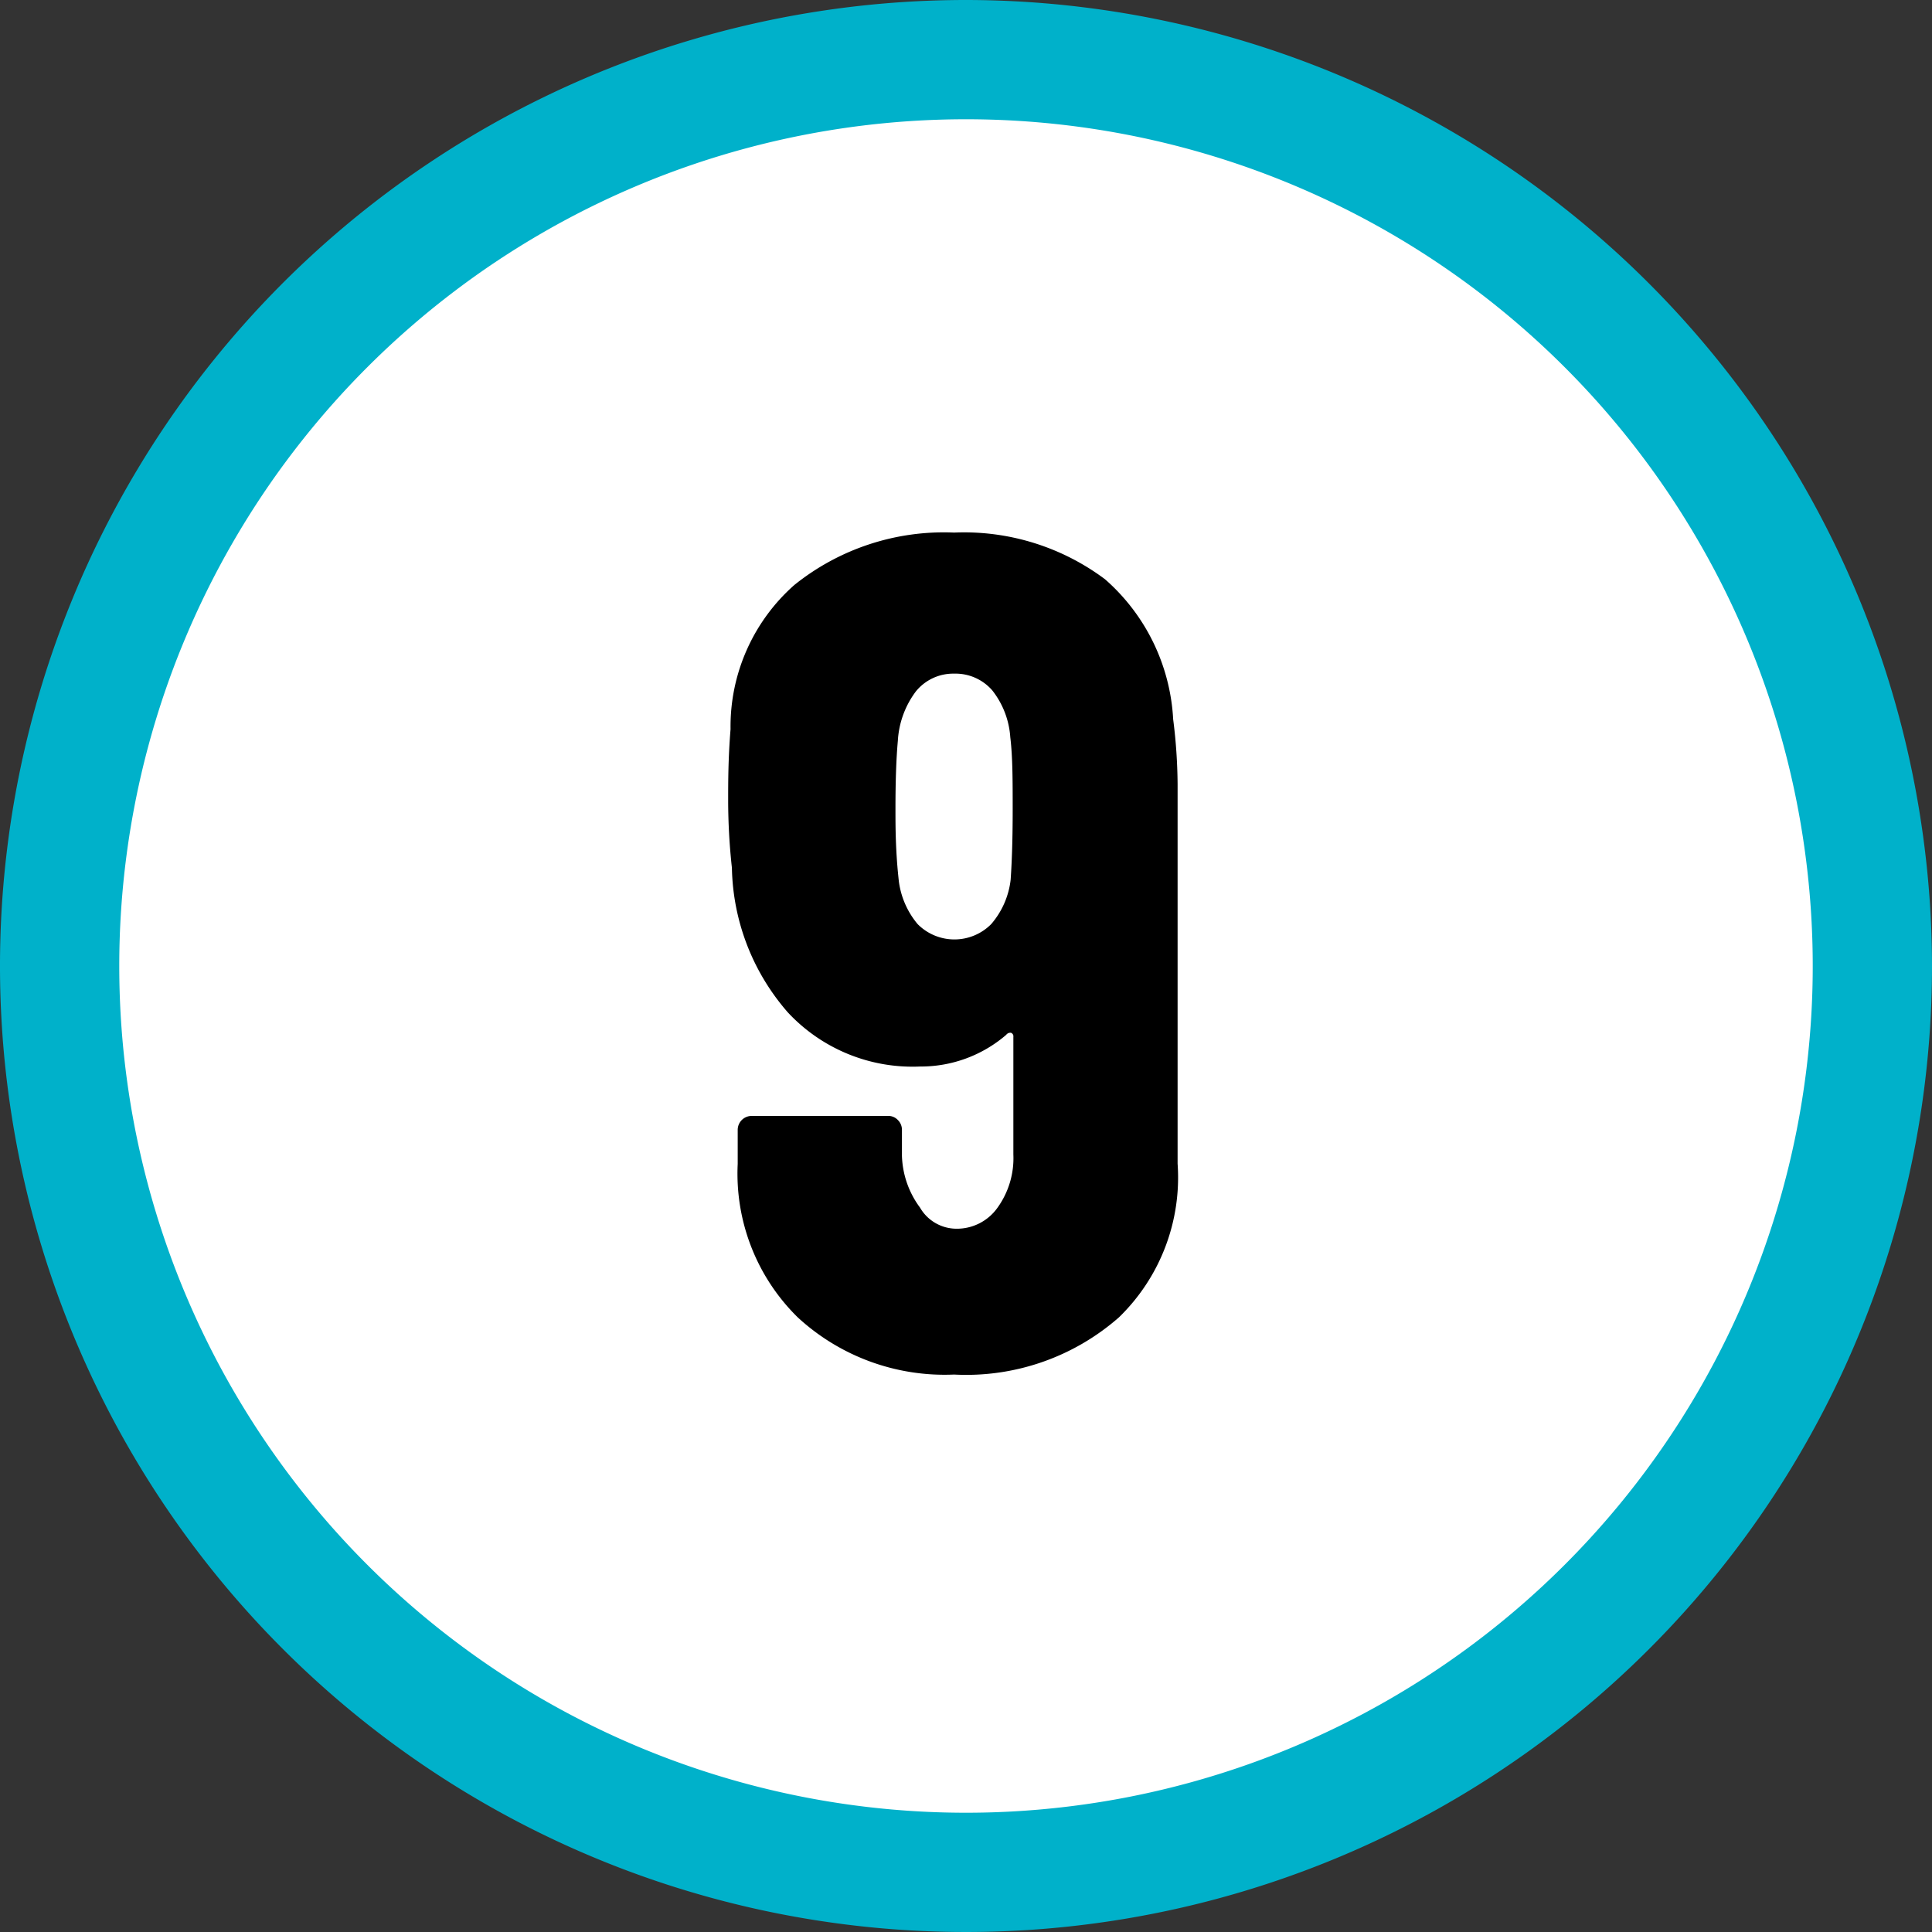 <svg xmlns="http://www.w3.org/2000/svg" viewBox="0 0 56.7 56.7"><rect x="0" y="0" width="56.7" height="56.7" fill="#333333" stroke="none"/><g id="Ebene_2" data-name="Ebene 2"><g id="Ebene_2-2" data-name="Ebene 2"><path d="M28.35,55A26.6,26.6,0,1,1,55,28.35,26.63,26.63,0,0,1,28.35,55Z" fill="#fff"></path><path d="M28.35,3.5A24.85,24.85,0,1,1,3.5,28.35,24.85,24.85,0,0,1,28.35,3.5m0-3.5A28.35,28.35,0,1,0,56.7,28.35,28.38,28.38,0,0,0,28.35,0Z" fill="#00b1ca"></path><path d="M32.84,38.66A6.79,6.79,0,0,1,28,40.34a6.36,6.36,0,0,1-4.59-1.68,5.91,5.91,0,0,1-1.76-4.5v-1a.41.41,0,0,1,.41-.41h4a.38.38,0,0,1,.29.12.4.4,0,0,1,.12.29v.76A2.68,2.68,0,0,0,27,35.44a1.24,1.24,0,0,0,1.05.62,1.46,1.46,0,0,0,1.22-.61,2.49,2.49,0,0,0,.47-1.57V30.43a.11.11,0,0,0-.07-.12.15.15,0,0,0-.14.06A3.84,3.84,0,0,1,27,31.3a5,5,0,0,1-3.88-1.59,6.63,6.63,0,0,1-1.64-4.24,18.34,18.34,0,0,1-.11-2c0-.51,0-1.2.07-2.07a5.54,5.54,0,0,1,1.87-4.23A7,7,0,0,1,28,15.63,6.9,6.9,0,0,1,32.43,17a5.88,5.88,0,0,1,2,4.11,15.79,15.79,0,0,1,.13,1.9l0,11.14A5.72,5.72,0,0,1,32.84,38.66ZM29.72,23.78c0-.86,0-1.57-.07-2.14a2.49,2.49,0,0,0-.53-1.38A1.43,1.43,0,0,0,28,19.77a1.41,1.41,0,0,0-1.12.52,2.66,2.66,0,0,0-.53,1.45c-.05.55-.07,1.23-.07,2,0,.52,0,1.24.1,2.13a2.45,2.45,0,0,0,.55,1.25,1.52,1.52,0,0,0,2.16,0,2.41,2.41,0,0,0,.57-1.3C29.7,25.25,29.72,24.56,29.72,23.78Z"></path></g></g></svg>